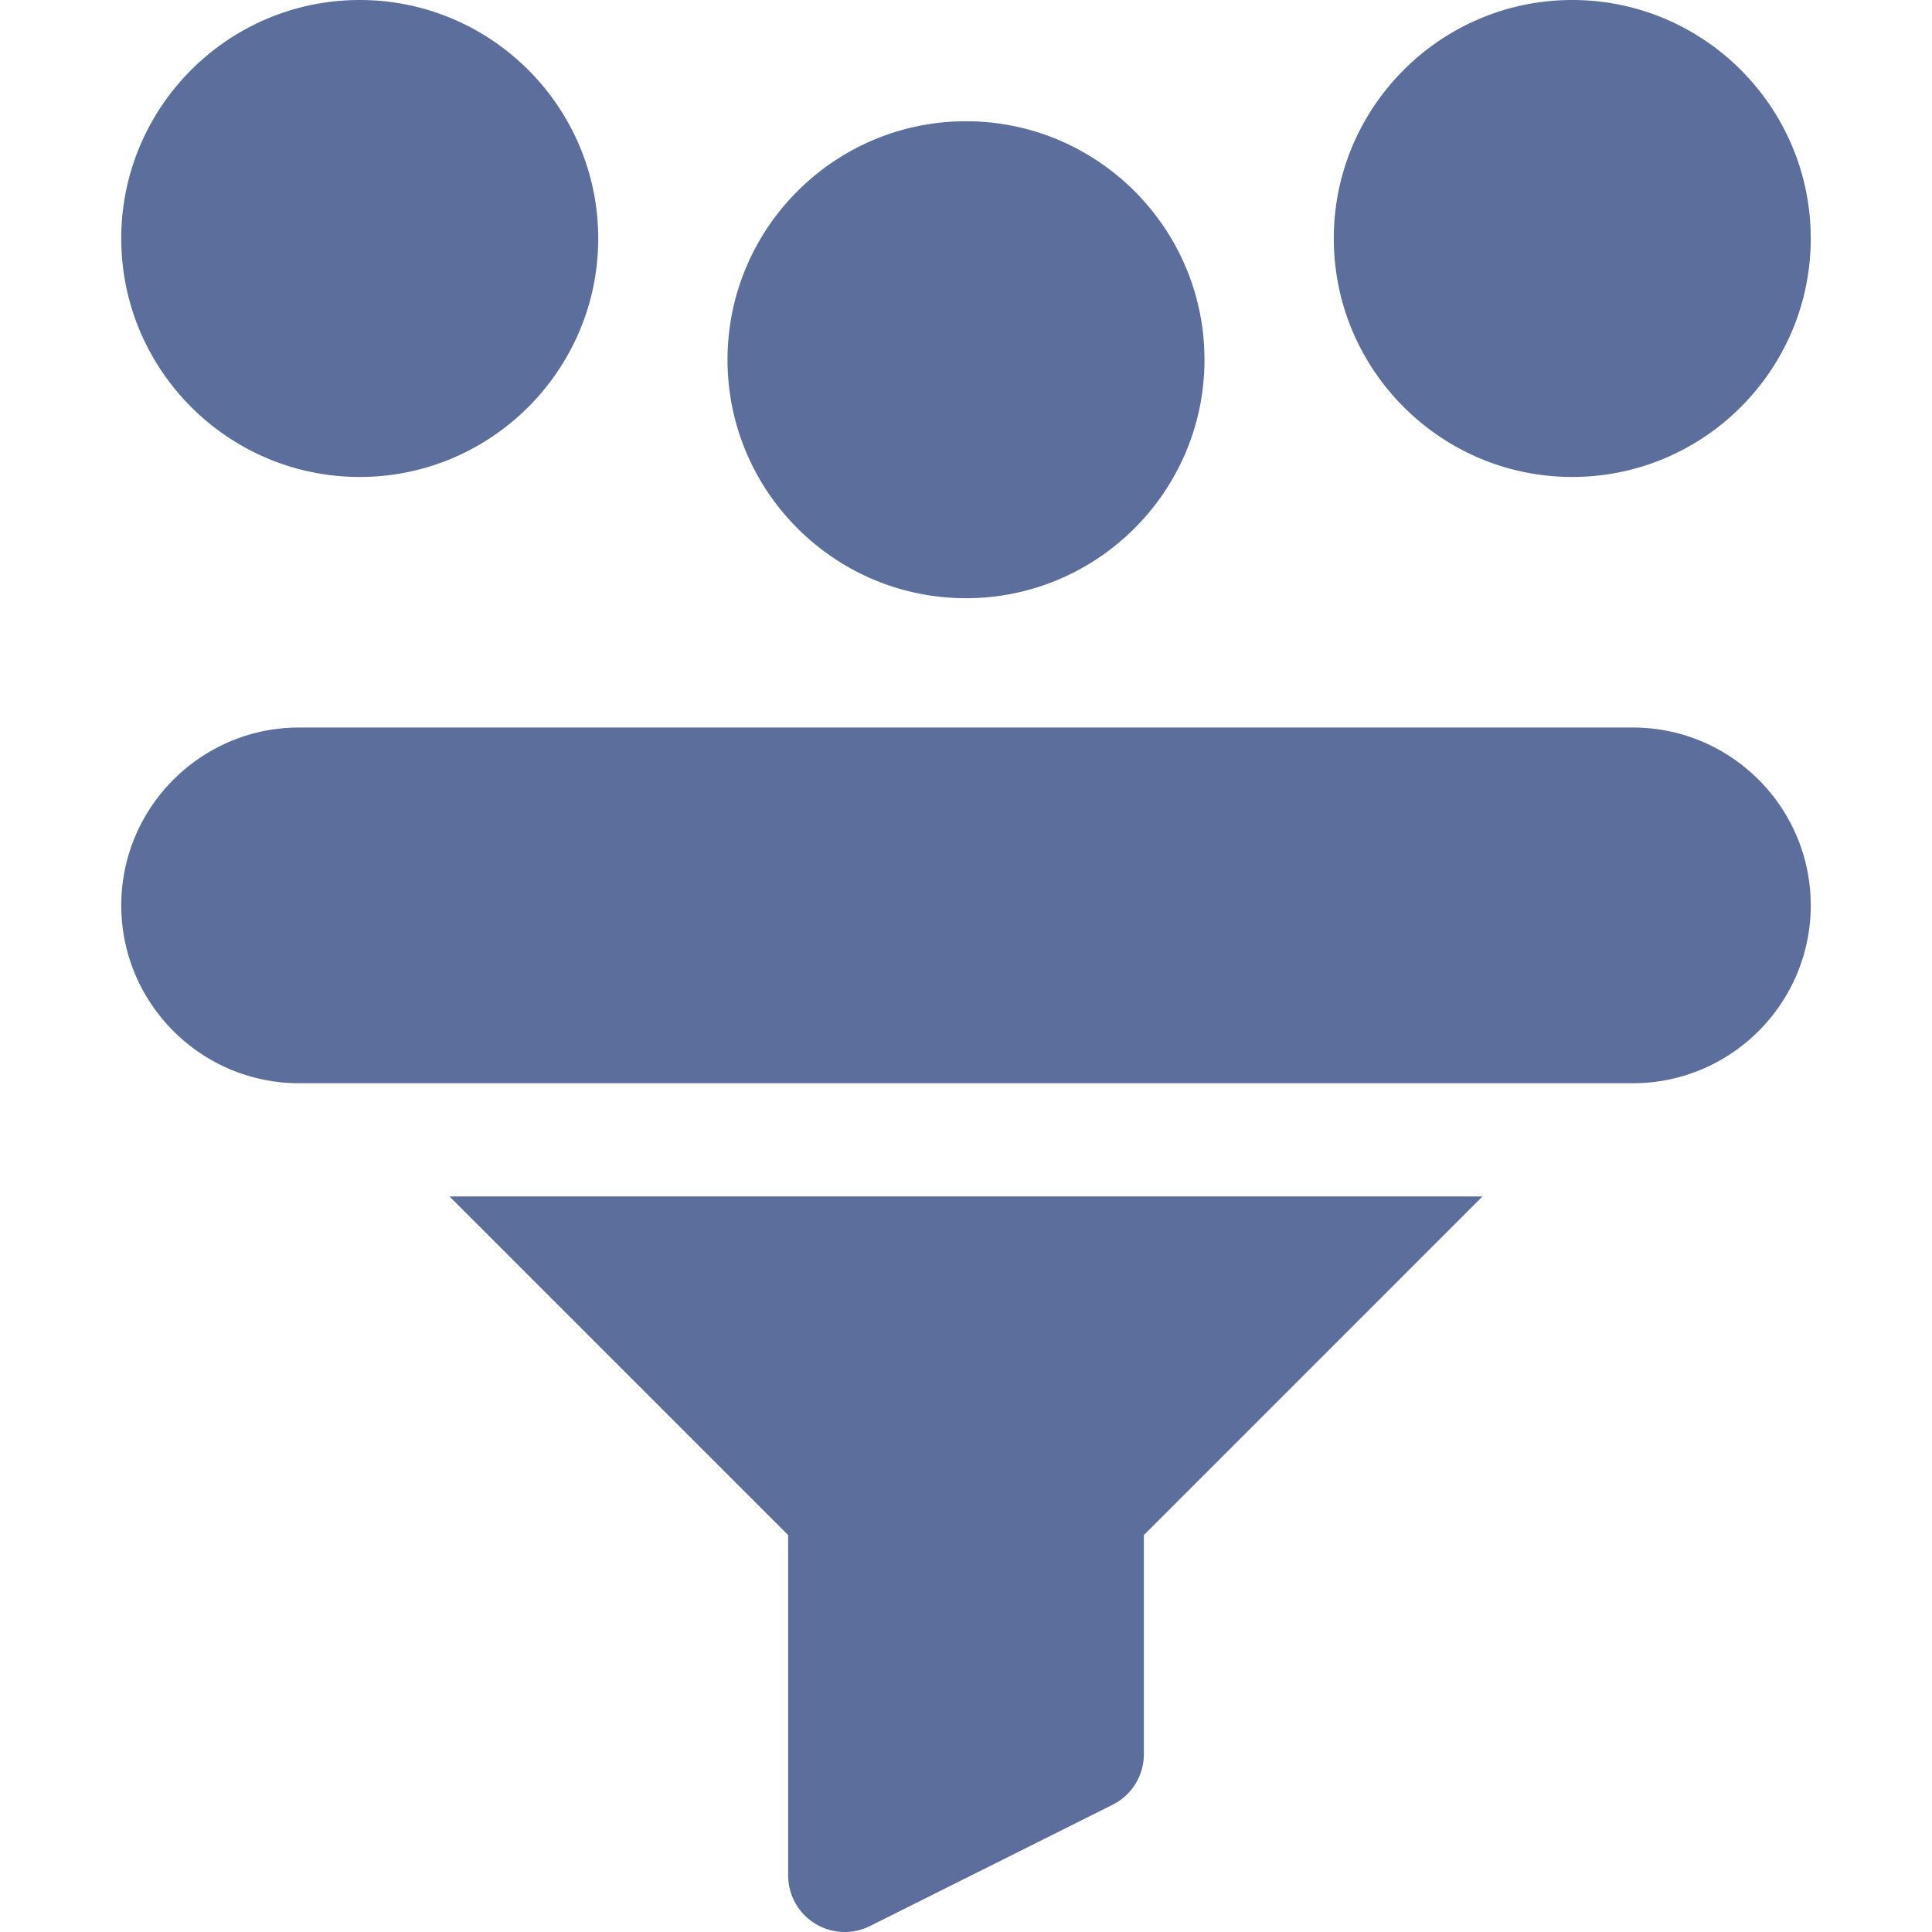 <svg xmlns="http://www.w3.org/2000/svg" version="1.1" xmlns:xlink="http://www.w3.org/1999/xlink" width="512" height="512" x="0" y="0" viewBox="0 0 512 512" style="enable-background:new 0 0 512 512" xml:space="preserve" class=""><g><path d="M95.334 126.4c34.848 0 63.199-28.352 63.199-63.2S130.182 0 95.334 0 32.133 28.352 32.133 63.2s28.352 63.2 63.201 63.2zM416.668 126.4c34.848 0 63.199-28.352 63.199-63.2S451.516 0 416.668 0s-63.201 28.352-63.201 63.2 28.352 63.2 63.201 63.2zM256.001 158.533c34.848 0 63.199-28.352 63.199-63.2s-28.351-63.2-63.199-63.2-63.201 28.352-63.201 63.2 28.352 63.2 63.201 63.2zM208.867 406.814V497a14.998 14.998 0 0 0 21.708 13.417l64.268-32.133a15 15 0 0 0 8.292-13.417v-58.053l89.746-89.747H119.12zM432.734 192.8H79.267c-25.989 0-47.133 21.144-47.133 47.133 0 25.99 21.144 47.134 47.133 47.134h353.467c25.989 0 47.133-21.144 47.133-47.134 0-25.989-21.144-47.133-47.133-47.133z" fill="#5b6e9c" opacity="1" data-original="#000000" class=""></path></g></svg>
